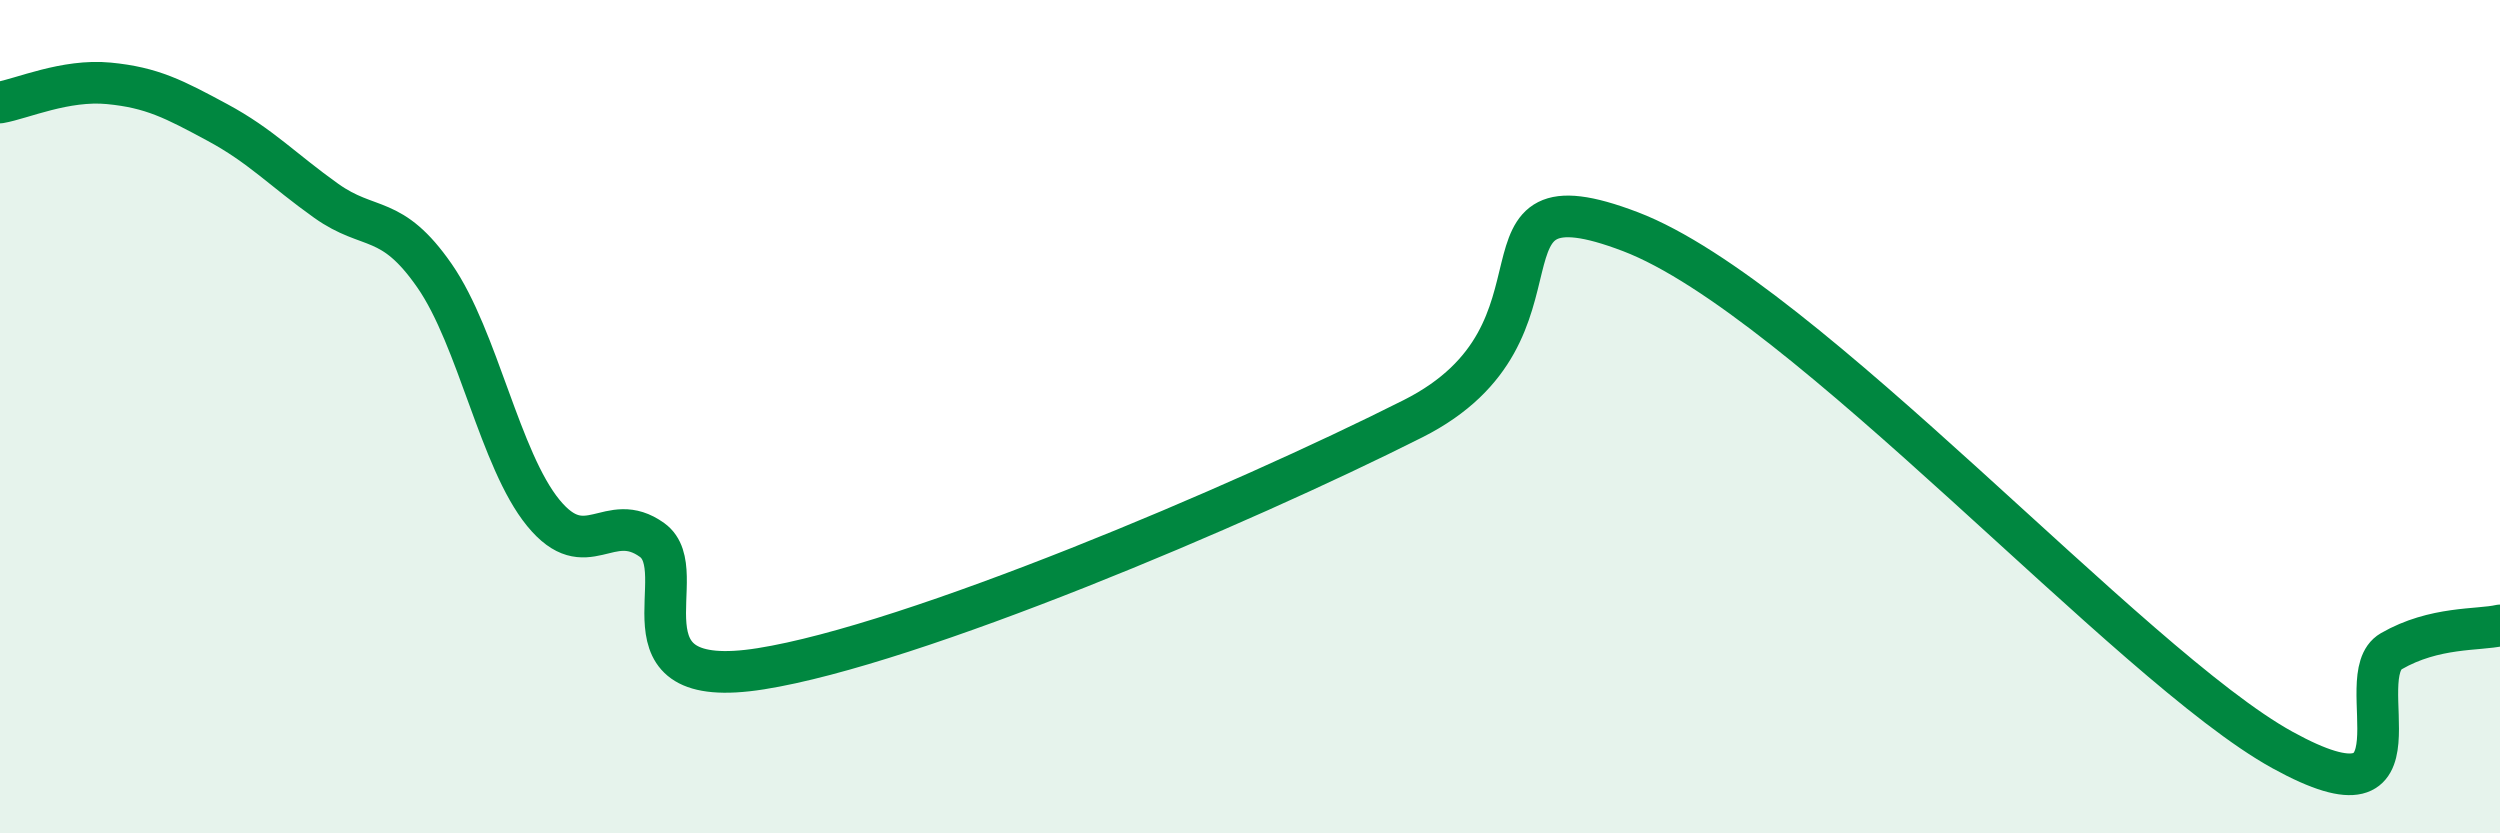 
    <svg width="60" height="20" viewBox="0 0 60 20" xmlns="http://www.w3.org/2000/svg">
      <path
        d="M 0,2.46 C 0.52,2.37 1.57,1.9 2.61,2 C 3.65,2.1 4.18,2.38 5.22,2.94 C 6.26,3.5 6.79,4.08 7.83,4.82 C 8.87,5.56 9.39,5.12 10.43,6.62 C 11.47,8.12 12,11.04 13.04,12.31 C 14.08,13.58 14.61,12.21 15.65,12.96 C 16.69,13.71 14.61,16.63 18.26,16.05 C 21.91,15.47 29.74,12.15 33.91,10.05 C 38.08,7.95 34.96,3.97 39.13,5.56 C 43.3,7.15 51.13,15.99 54.78,18 C 58.43,20.01 56.35,16.23 57.39,15.63 C 58.43,15.03 59.48,15.13 60,15.01L60 20L0 20Z"
        fill="#008740"
        opacity="0.1"
        stroke-linecap="round"
        stroke-linejoin="round"
      />
      <path
        d="M 0,2.46 C 0.52,2.37 1.57,1.9 2.61,2 C 3.65,2.1 4.18,2.38 5.22,2.94 C 6.26,3.5 6.79,4.08 7.83,4.82 C 8.87,5.56 9.39,5.12 10.43,6.62 C 11.47,8.12 12,11.04 13.04,12.31 C 14.08,13.58 14.61,12.21 15.65,12.96 C 16.69,13.71 14.61,16.63 18.26,16.05 C 21.91,15.47 29.74,12.15 33.91,10.05 C 38.08,7.95 34.96,3.97 39.13,5.56 C 43.3,7.15 51.13,15.99 54.78,18 C 58.43,20.01 56.35,16.23 57.39,15.63 C 58.43,15.03 59.48,15.13 60,15.01"
        stroke="#008740"
        stroke-width="1"
        fill="none"
        stroke-linecap="round"
        stroke-linejoin="round"
      />
    </svg>
  